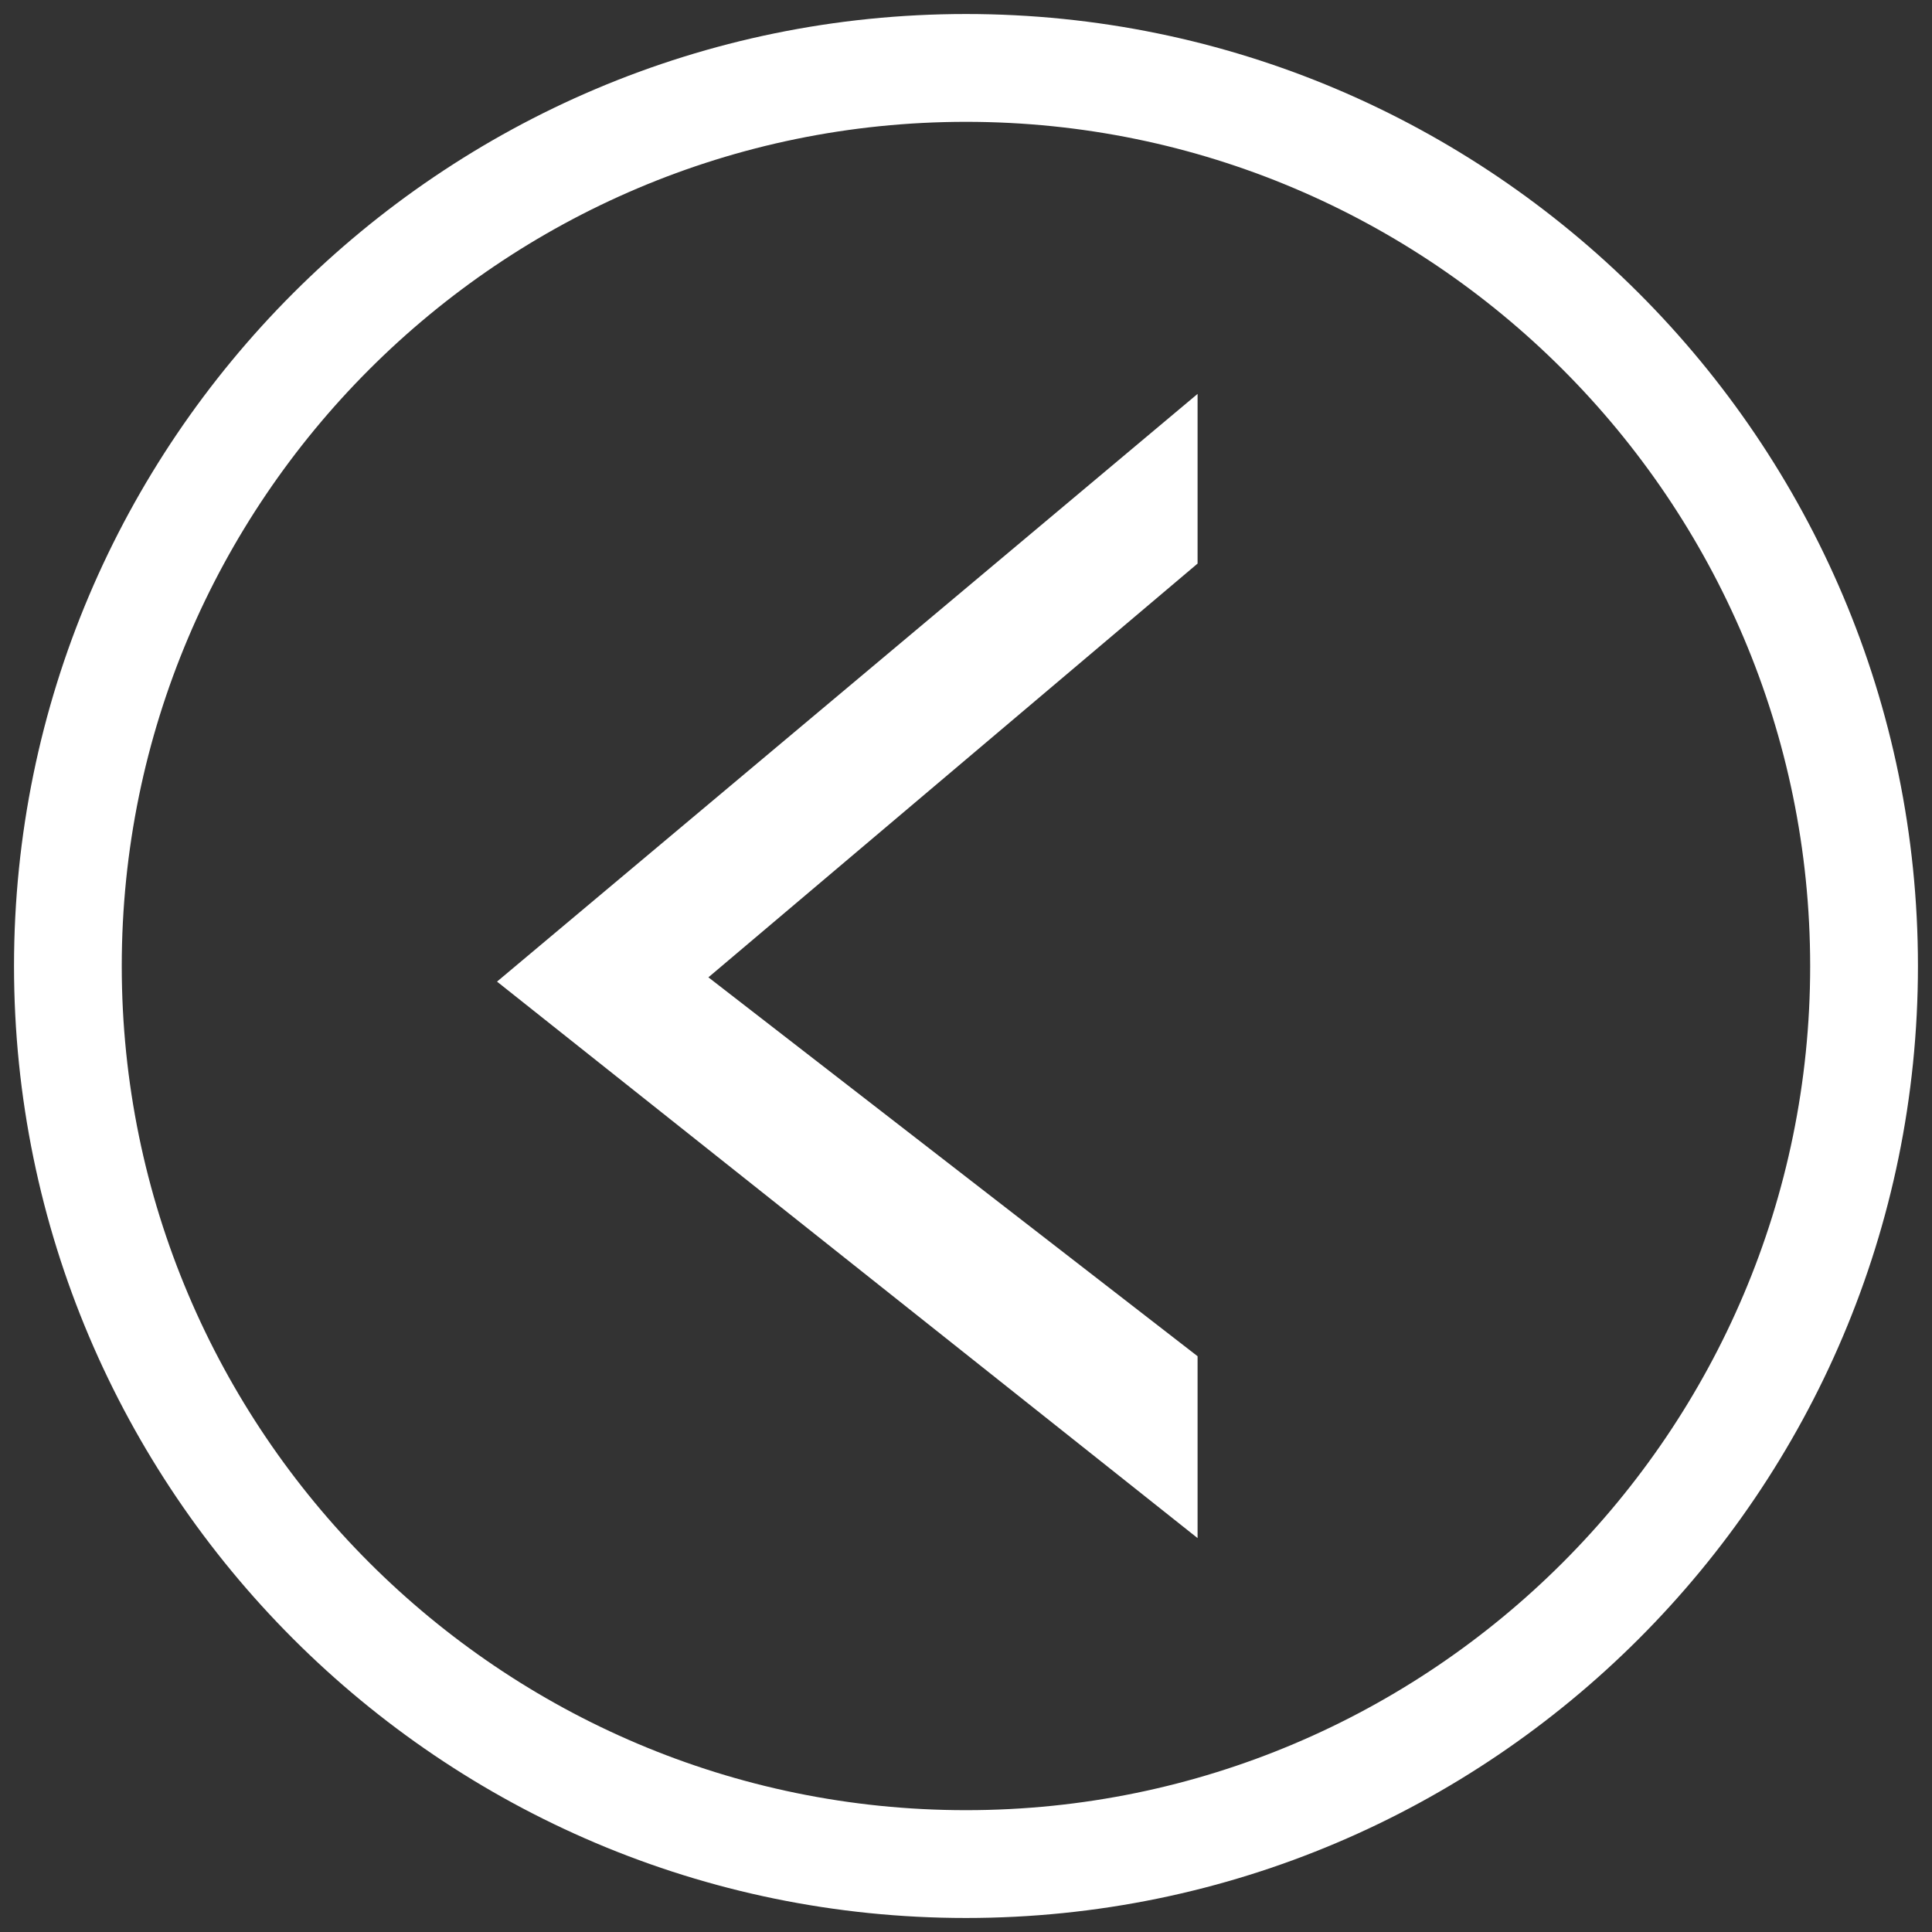 <?xml version="1.0" encoding="utf-8"?>
<!-- Generator: Adobe Illustrator 16.0.0, SVG Export Plug-In . SVG Version: 6.00 Build 0)  -->
<!DOCTYPE svg PUBLIC "-//W3C//DTD SVG 1.0//EN" "http://www.w3.org/TR/2001/REC-SVG-20010904/DTD/svg10.dtd">
<svg version="1.0" xmlns="http://www.w3.org/2000/svg" xmlns:xlink="http://www.w3.org/1999/xlink" x="0px" y="0px" width="51px"
	 height="51px" viewBox="0 0 51 51" enable-background="new 0 0 51 51" xml:space="preserve">
<rect x="0" y="0" width="51" height="51" fill="#333333" stroke="none"/>
<g id="profile" display="none">
	<g display="inline">
		<path fill="#FFFFFF" d="M42.284,42.308c-11.527,0-23.963,11.699-26.625,4.844c-0.335-0.863-10.928-6.088-10.667-6.963
			C6.892,33.815,15.365,28.995,25.5,28.995c9.661,0,17.812,4.381,20.196,10.311c0.461,1.145-1.744,1.168-2.266,2.293
			C41.784,45.161,41.87,42.313,42.284,42.308z M25.5,30.892c-9.294,0-17.051,4.234-18.689,9.807
			c-0.209,0.711,0.755,1.078,0.755,1.828c0,1.186,2.084,0.822,2.594,1.906c0.457,0.971,4.399,1.17,5.208,2.021
			c1.176,1.236,0.304,0.936,2.083,1.832c2.177,1.098,1.618,0.549,4.417,0.959c1.381,0.201,1.846,0,3.322,0
			c2.055,0,3.156,0.383,5.012,0c1.865-0.385,2.77-0.25,4.332-0.959c2.582-1.17,3.107-1.344,4.5-3.166
			c1.025-1.342,2.922-0.643,3.887-1.525c0.199-0.184,0.969-0.951,0.969-1.225C43.89,35.751,35.981,30.892,25.5,30.892z"/>
	</g>
	<path display="inline" fill="#FFFFFF" d="M25.5,50.63c-13.857,0-25.13-11.273-25.13-25.129C0.37,11.644,11.643,0.37,25.5,0.37
		c13.856,0,25.13,11.273,25.13,25.131C50.63,39.356,39.356,50.63,25.5,50.63z M25.5,3.216c-12.288,0-22.285,9.997-22.285,22.285
		c0,12.287,9.997,22.283,22.285,22.283s22.284-9.996,22.284-22.283C47.784,13.213,37.788,3.216,25.5,3.216z"/>
	<g display="inline">
		<path fill="#FFFFFF" d="M25.5,32.39c-5.821,0-10.557-4.736-10.557-10.556c0-5.822,4.736-10.558,10.557-10.558
			s10.556,4.735,10.556,10.558C36.056,27.653,31.321,32.39,25.5,32.39z M25.5,13.173c-4.775,0-8.66,3.885-8.66,8.661
			c0,4.772,3.885,8.657,8.66,8.657c4.774,0,8.659-3.885,8.659-8.657C34.159,17.058,30.274,13.173,25.5,13.173z"/>
	</g>
	<polygon display="inline" fill="#FFFFFF" points="6.16,38.683 8.785,35.808 17.66,30.62 19.954,29.491 16.66,25.37 16.472,20.433 
		18.41,14.558 26.659,12.37 29.909,13.683 33.722,16.933 35.097,21.433 33.972,26.683 32.021,29.688 35.097,31.995 40.597,34.308 
		44.222,37.575 43.909,40.87 38.784,45.058 32.347,48.245 24.222,49.245 14.66,46.745 9.535,43.433 6.89,40.444 	"/>
</g>
<g id="prev">
	<path fill="#FFFFFF" d="M25.5,50.63C11.644,50.63,0.37,39.356,0.37,25.501C0.37,11.644,11.644,0.37,25.5,0.37
		s25.129,11.273,25.129,25.131C50.629,39.356,39.355,50.63,25.5,50.63z M25.5,3.216c-12.288,0-22.286,9.997-22.286,22.285
		c0,12.287,9.998,22.283,22.286,22.283s22.284-9.996,22.284-22.283C47.783,13.213,37.787,3.216,25.5,3.216z"/>
	<polygon fill="#FFFFFF" points="13.12,25.912 31.613,10.398 31.613,14.877 18.7,25.799 31.613,35.801 31.613,40.602 	"/>
</g>
<g id="next" display="none">
	<path display="inline" fill="#FFFFFF" d="M0.371,25.501C0.371,11.644,11.644,0.37,25.5,0.37c13.856,0,25.129,11.273,25.129,25.131
		c0,13.855-11.273,25.129-25.129,25.129C11.644,50.63,0.371,39.356,0.371,25.501z M3.216,25.501
		c0,12.287,9.996,22.283,22.284,22.283c12.288,0,22.286-9.996,22.286-22.283c0-12.288-9.998-22.285-22.286-22.285
		C13.212,3.216,3.216,13.213,3.216,25.501z"/>
	<polygon display="inline" fill="#FFFFFF" points="37.88,25.912 19.387,10.398 19.387,14.877 32.3,25.799 19.387,35.801 
		19.387,40.602 	"/>
</g>
</svg>

